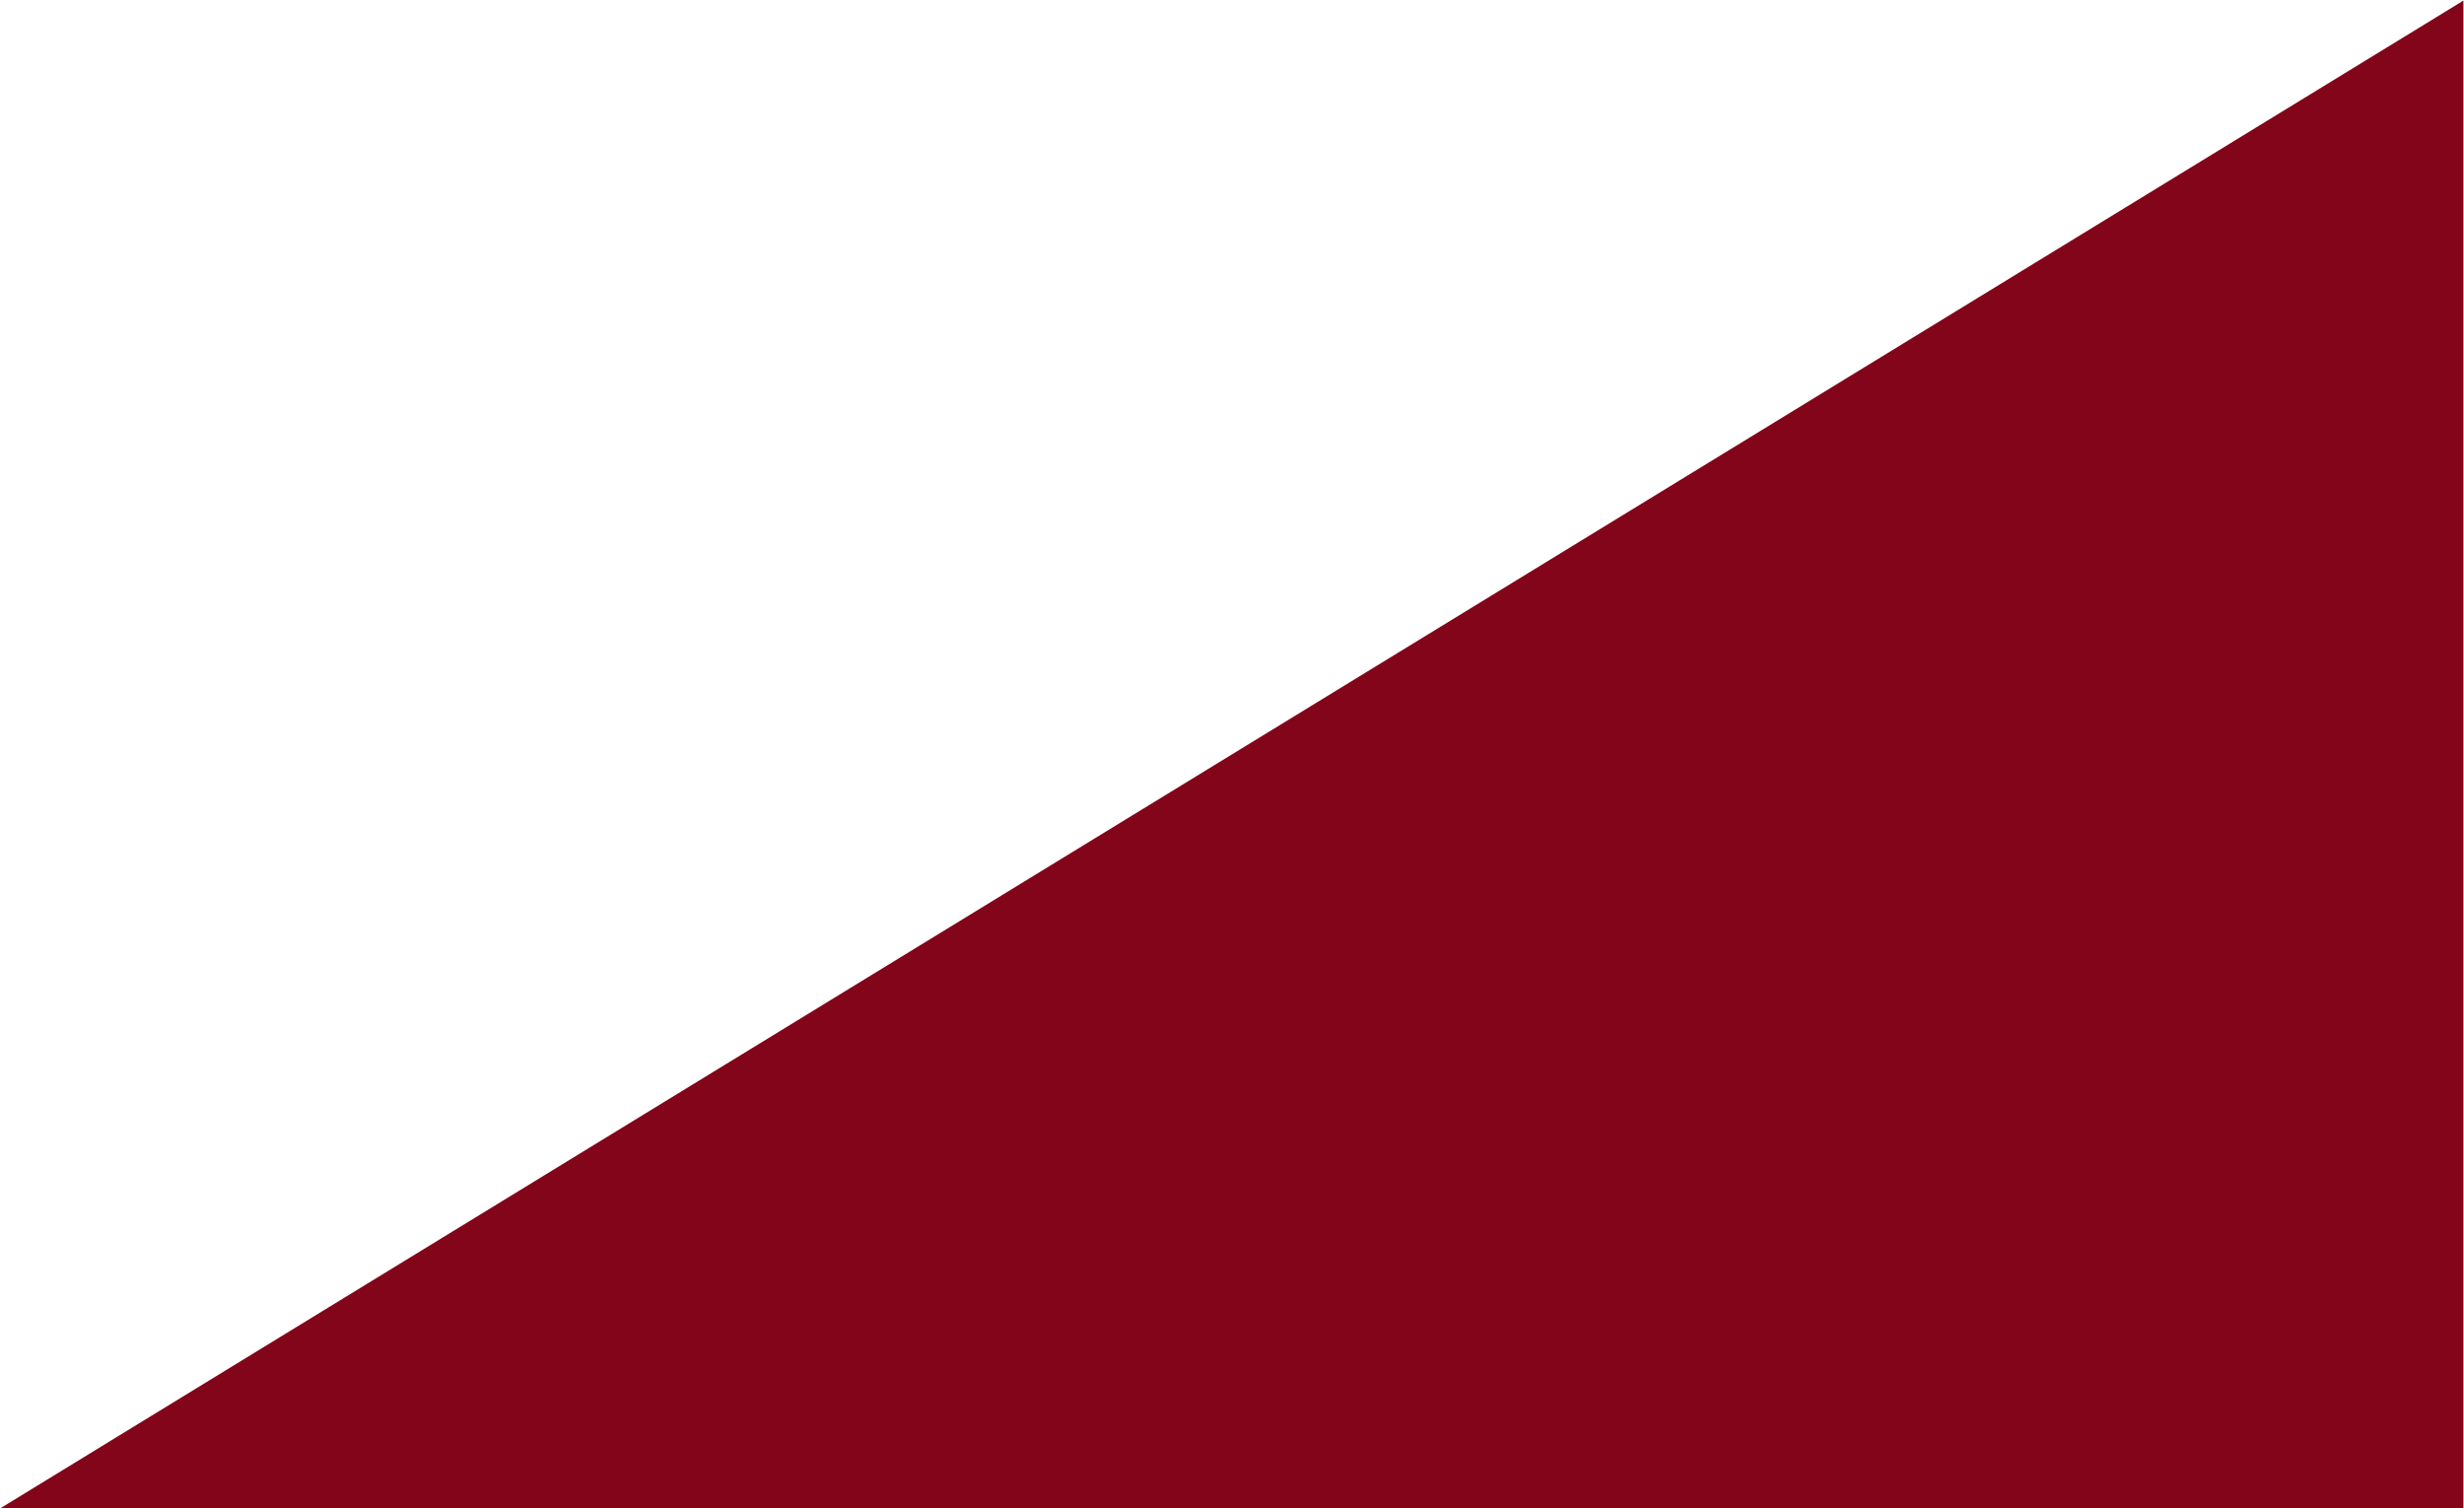 <?xml version="1.0" encoding="UTF-8"?> <svg xmlns="http://www.w3.org/2000/svg" width="2075" height="1270" viewBox="0 0 2075 1270" fill="none"> <path d="M2074.5 0.5L0.5 1270H2074.5V0.5Z" fill="#83051A"></path> </svg> 